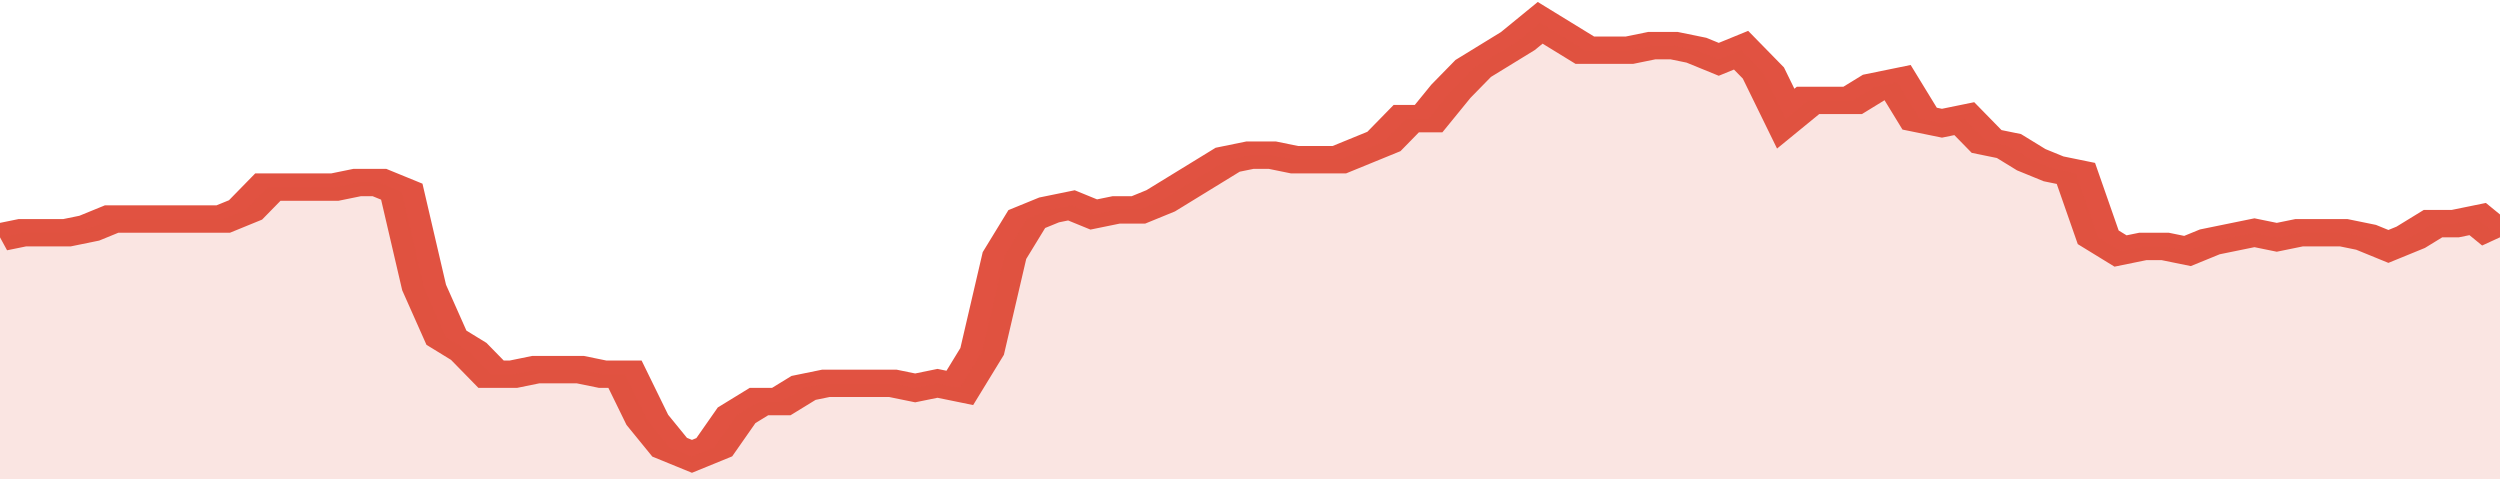 <svg xmlns="http://www.w3.org/2000/svg" viewBox="0 0 336 105" width="120" height="23" preserveAspectRatio="none">
				 <polyline fill="none" stroke="#E15241" stroke-width="6" points="0, 52 3, 51 6, 51 9, 51 12, 50 15, 48 18, 48 21, 48 24, 48 27, 48 30, 48 33, 46 36, 41 39, 41 42, 41 45, 41 48, 40 51, 40 54, 42 57, 63 60, 74 63, 77 66, 82 69, 82 72, 81 75, 81 78, 81 81, 82 84, 82 87, 92 90, 98 93, 100 96, 98 99, 91 102, 88 105, 88 108, 85 111, 84 114, 84 117, 84 120, 84 123, 85 126, 84 129, 85 132, 77 135, 56 138, 48 141, 46 144, 45 147, 47 150, 46 153, 46 156, 44 159, 41 162, 38 165, 35 168, 34 171, 34 174, 35 177, 35 180, 35 183, 33 186, 31 189, 26 192, 26 195, 20 198, 15 201, 12 204, 9 207, 5 210, 8 213, 11 216, 11 219, 11 222, 10 225, 10 228, 11 231, 13 234, 11 237, 16 240, 26 243, 22 246, 22 249, 22 252, 19 255, 18 258, 26 261, 27 264, 26 267, 31 270, 32 273, 35 276, 37 279, 38 282, 52 285, 55 288, 54 291, 54 294, 55 297, 53 300, 52 303, 51 306, 52 309, 51 312, 51 315, 51 318, 52 321, 54 324, 52 327, 49 330, 49 333, 48 336, 52 336, 52 "> </polyline>
				 <polygon fill="#E15241" opacity="0.15" points="0, 105 0, 52 3, 51 6, 51 9, 51 12, 50 15, 48 18, 48 21, 48 24, 48 27, 48 30, 48 33, 46 36, 41 39, 41 42, 41 45, 41 48, 40 51, 40 54, 42 57, 63 60, 74 63, 77 66, 82 69, 82 72, 81 75, 81 78, 81 81, 82 84, 82 87, 92 90, 98 93, 100 96, 98 99, 91 102, 88 105, 88 108, 85 111, 84 114, 84 117, 84 120, 84 123, 85 126, 84 129, 85 132, 77 135, 56 138, 48 141, 46 144, 45 147, 47 150, 46 153, 46 156, 44 159, 41 162, 38 165, 35 168, 34 171, 34 174, 35 177, 35 180, 35 183, 33 186, 31 189, 26 192, 26 195, 20 198, 15 201, 12 204, 9 207, 5 210, 8 213, 11 216, 11 219, 11 222, 10 225, 10 228, 11 231, 13 234, 11 237, 16 240, 26 243, 22 246, 22 249, 22 252, 19 255, 18 258, 26 261, 27 264, 26 267, 31 270, 32 273, 35 276, 37 279, 38 282, 52 285, 55 288, 54 291, 54 294, 55 297, 53 300, 52 303, 51 306, 52 309, 51 312, 51 315, 51 318, 52 321, 54 324, 52 327, 49 330, 49 333, 48 336, 52 336, 105 "></polygon>
			</svg>